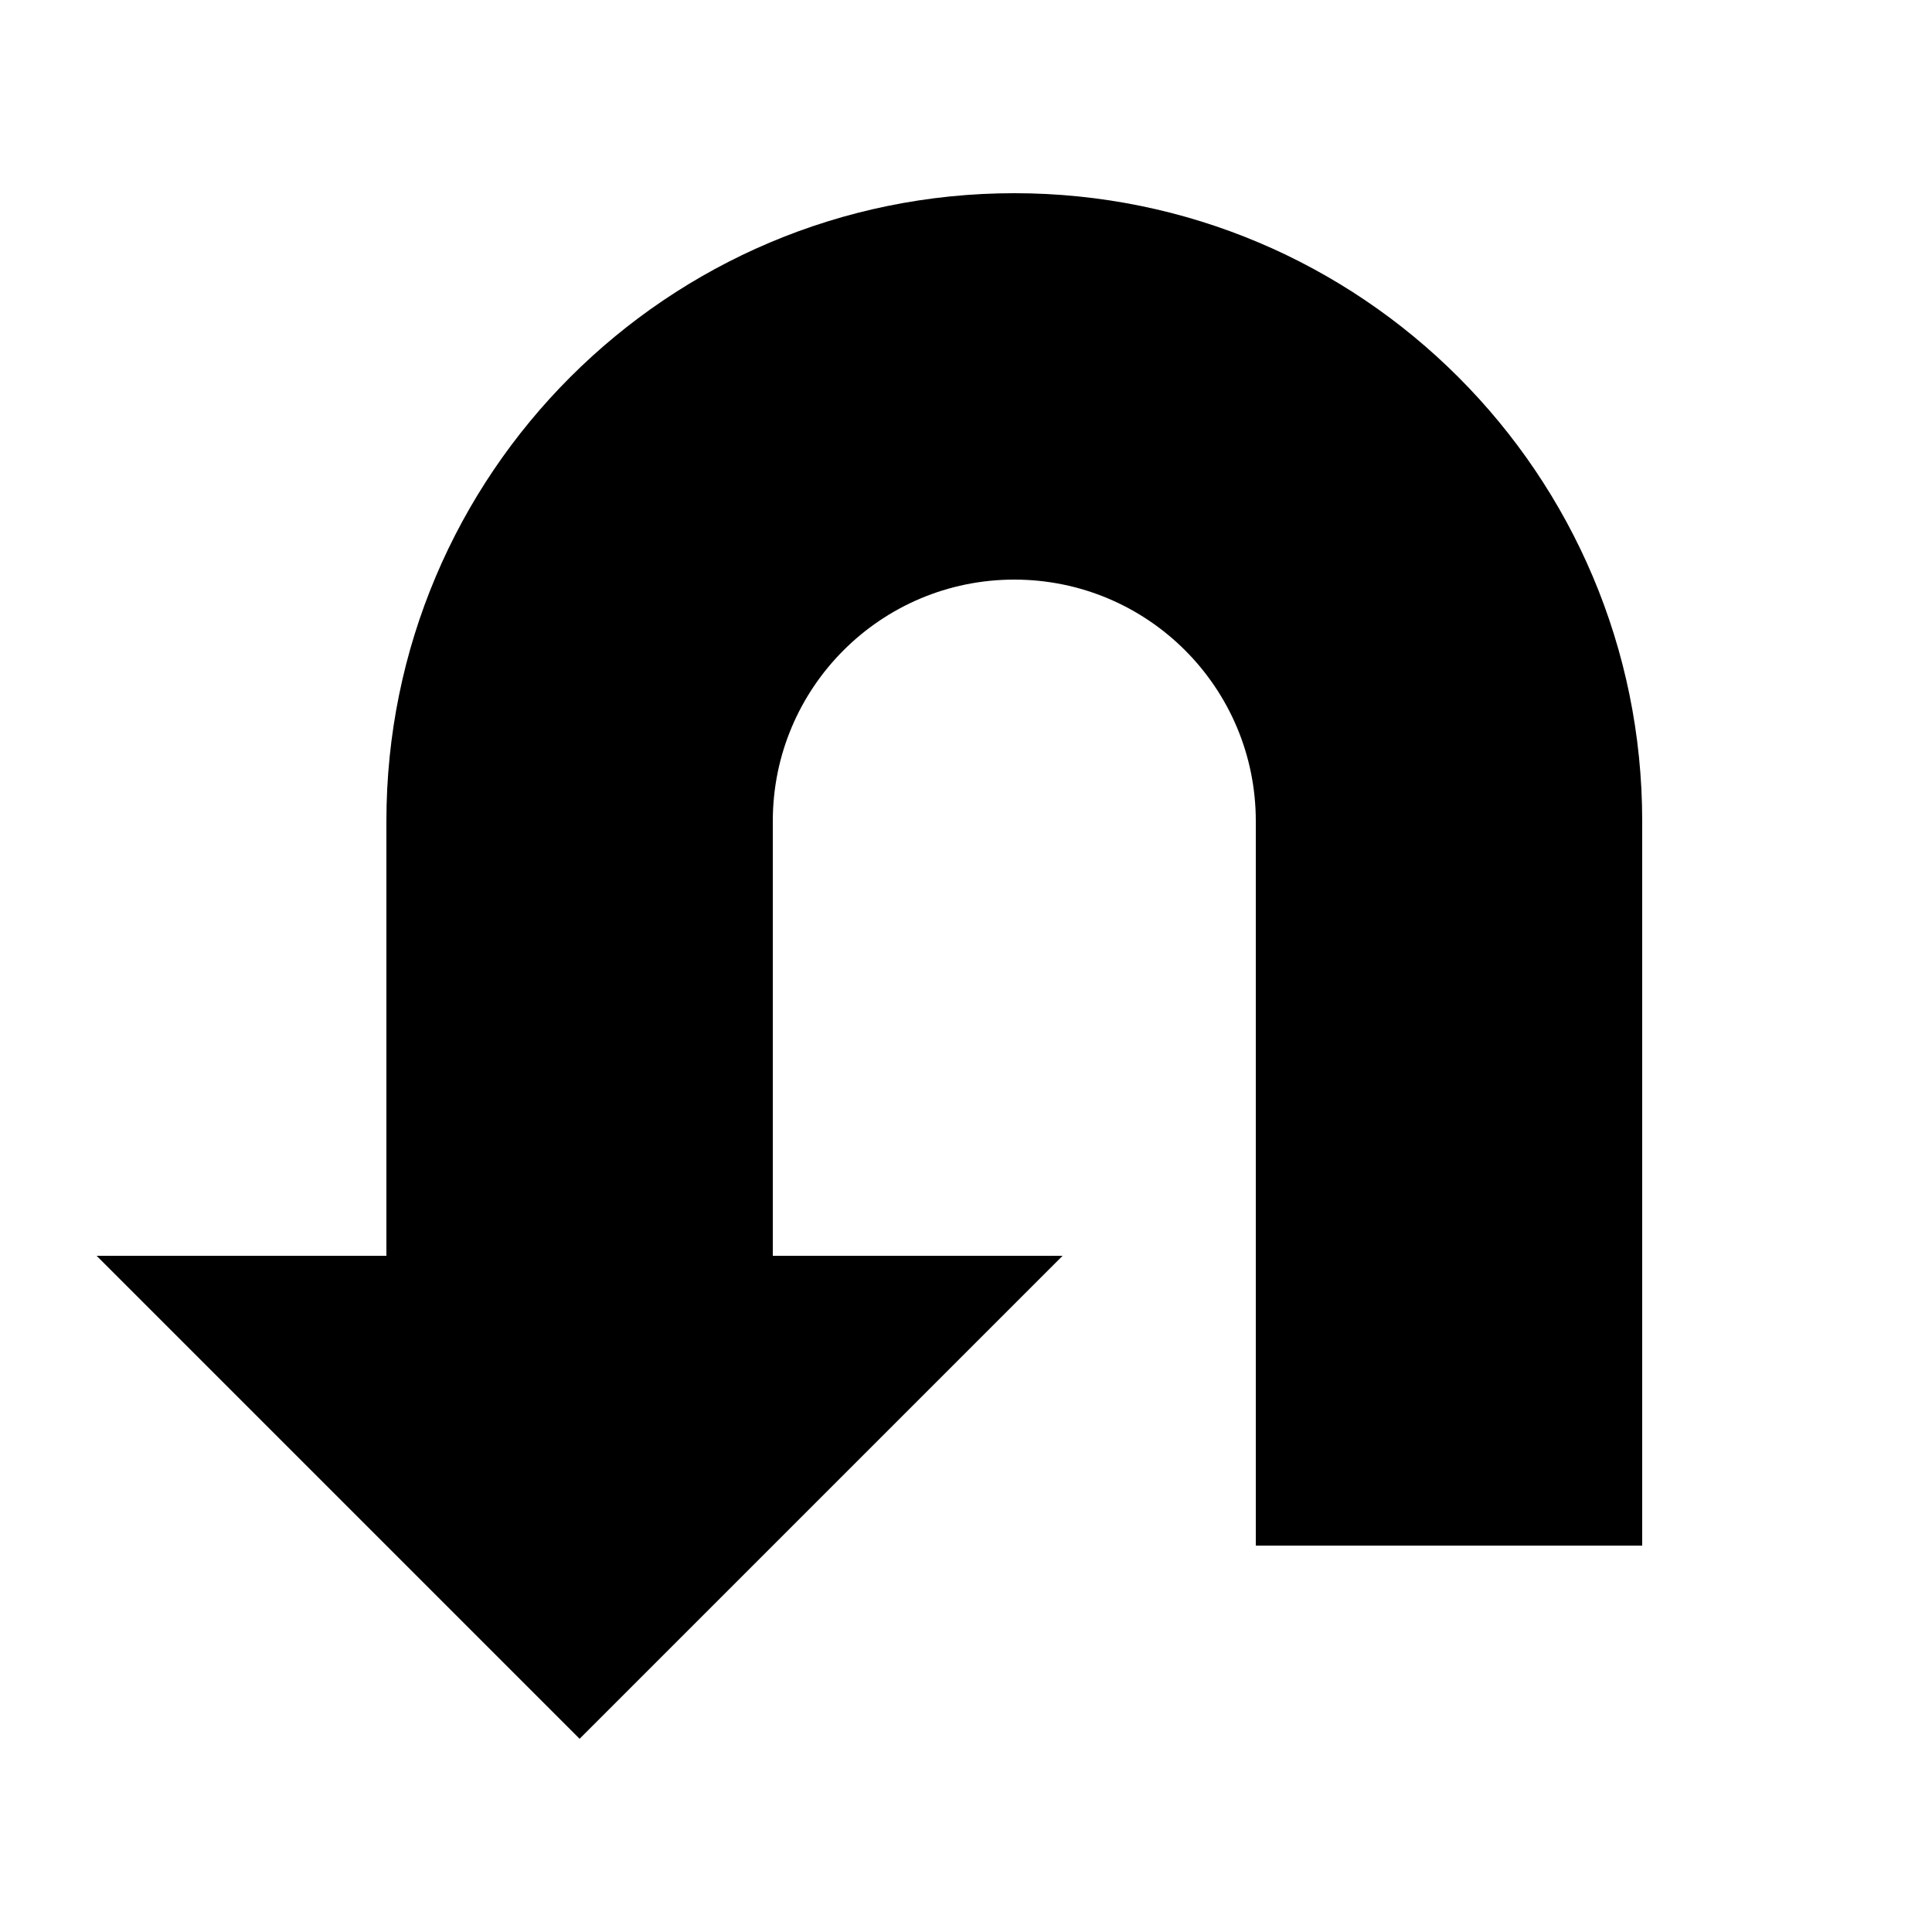 <svg xmlns="http://www.w3.org/2000/svg" viewBox="0 0 640 640"><!--! Font Awesome Pro 7.1.0 by @fontawesome - https://fontawesome.com License - https://fontawesome.com/license (Commercial License) Copyright 2025 Fonticons, Inc. --><path fill="currentColor" d="M336 64C221.1 64 128 157.1 128 272L128 416L32 416L192 576L352 416L256 416L256 272C256 227.8 291.8 192 336 192C380.2 192 416 227.8 416 272L416 512L544 512L544 272C544 157.1 450.9 64 336 64z"/></svg>